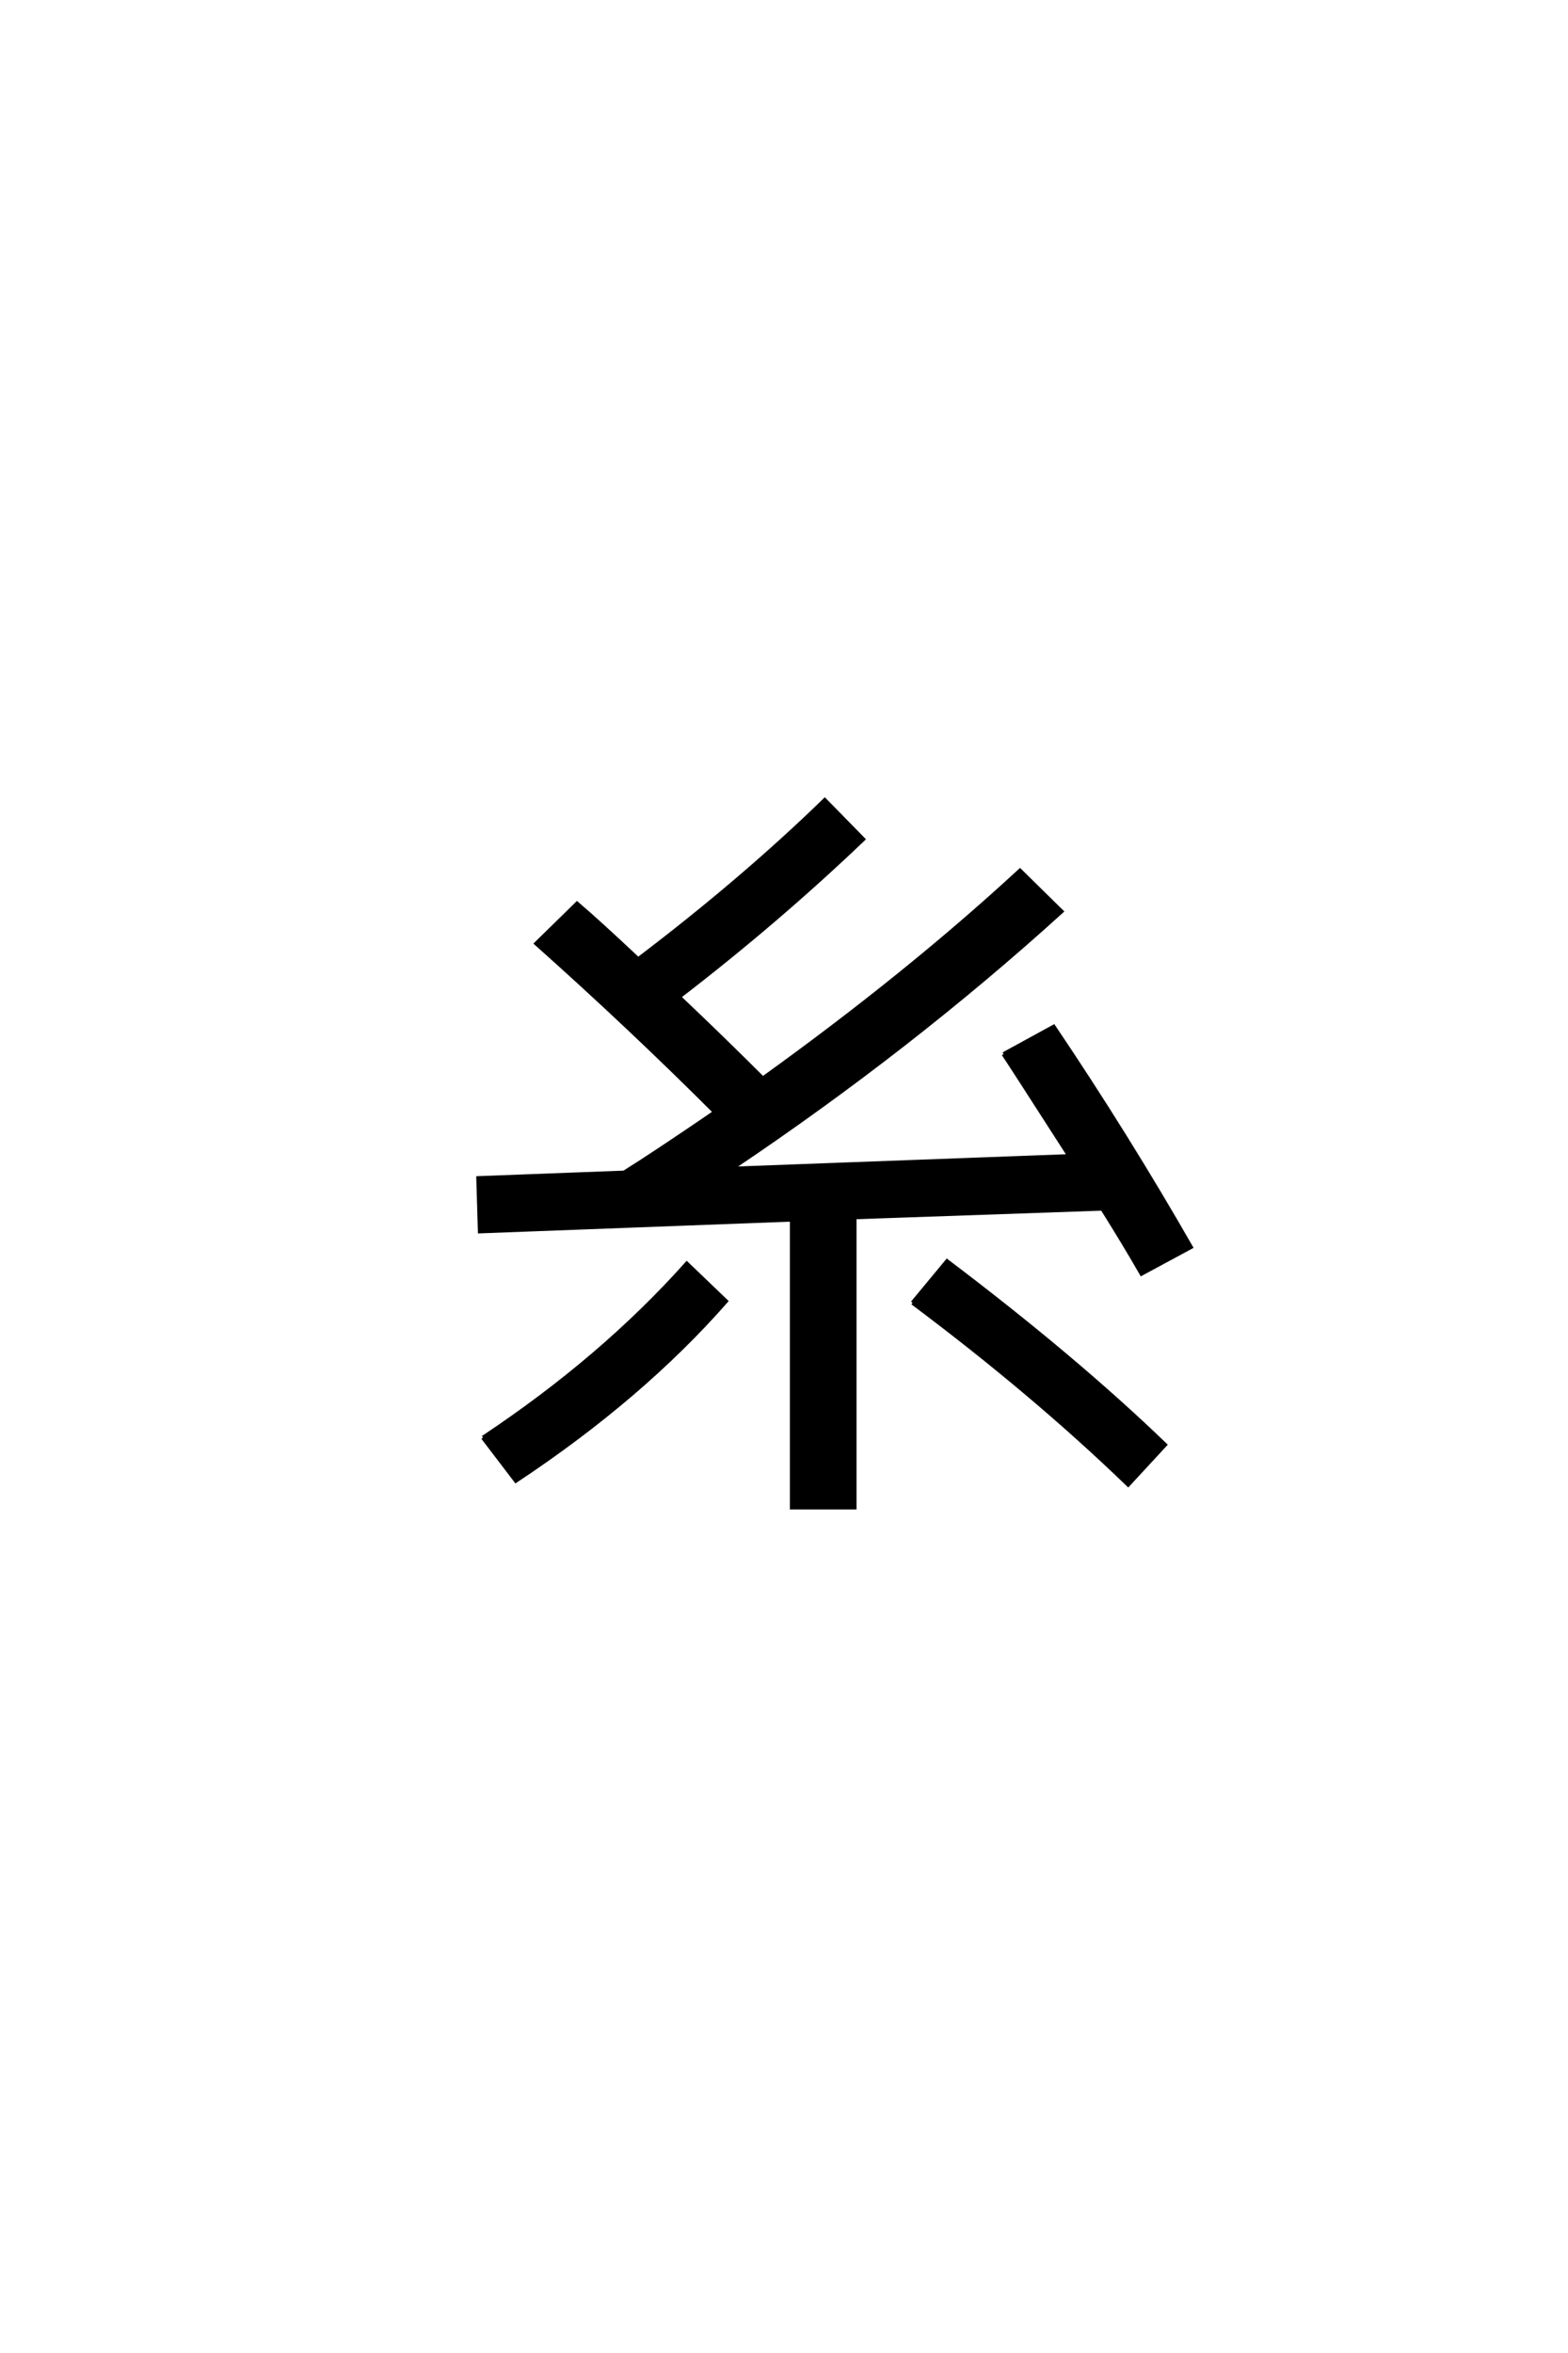 <?xml version='1.0' encoding='UTF-8'?>
<!DOCTYPE svg PUBLIC "-//W3C//DTD SVG 1.0//EN"
    "http://www.w3.org/TR/2001/REC-SVG-20010904/DTD/svg10.dtd">

<svg xmlns='http://www.w3.org/2000/svg' version='1.0'
     width='40.0' height='60.0'>

 <g transform='scale(0.1 -0.1) translate(110.0 -370.0)'>
  <path d='M146 101.203
L158.797 108.203
Q177.406 80.594 193.797 52
L181.203 45.203
Q177.203 52.203 171.203 61.797
L108 59.594
L108 -14.406
L92 -14.406
L92 59
L12.406 56
L12 69.594
L49.203 71
Q57.203 76 72.406 86.406
Q50.594 108.203 26.797 129.406
L37.203 139.594
Q42.594 135 52.797 125.406
Q79.406 145.594 100.406 166
L110.203 156
Q88.203 135 63.203 115.797
Q74.594 105 84.594 95
Q121.594 121.594 150.203 148
L160.797 137.594
Q122.203 102.594 76.594 72
L162.797 75.203
Q147 99.797 146 101.203
Q147 99.797 146 101.203
M13.203 3.406
Q43.594 23.594 65.203 47.797
L75.203 38.203
Q53.594 13.594 21.594 -7.594
L13.203 3.406
L13.203 3.406
M122.797 37.797
L131.594 48.406
Q164.406 23.594 187.203 1.594
L177.797 -8.594
Q153.797 14.594 122.797 37.797
'
        style='fill: #000000; stroke: #000000'/>

 </g>
</svg>
